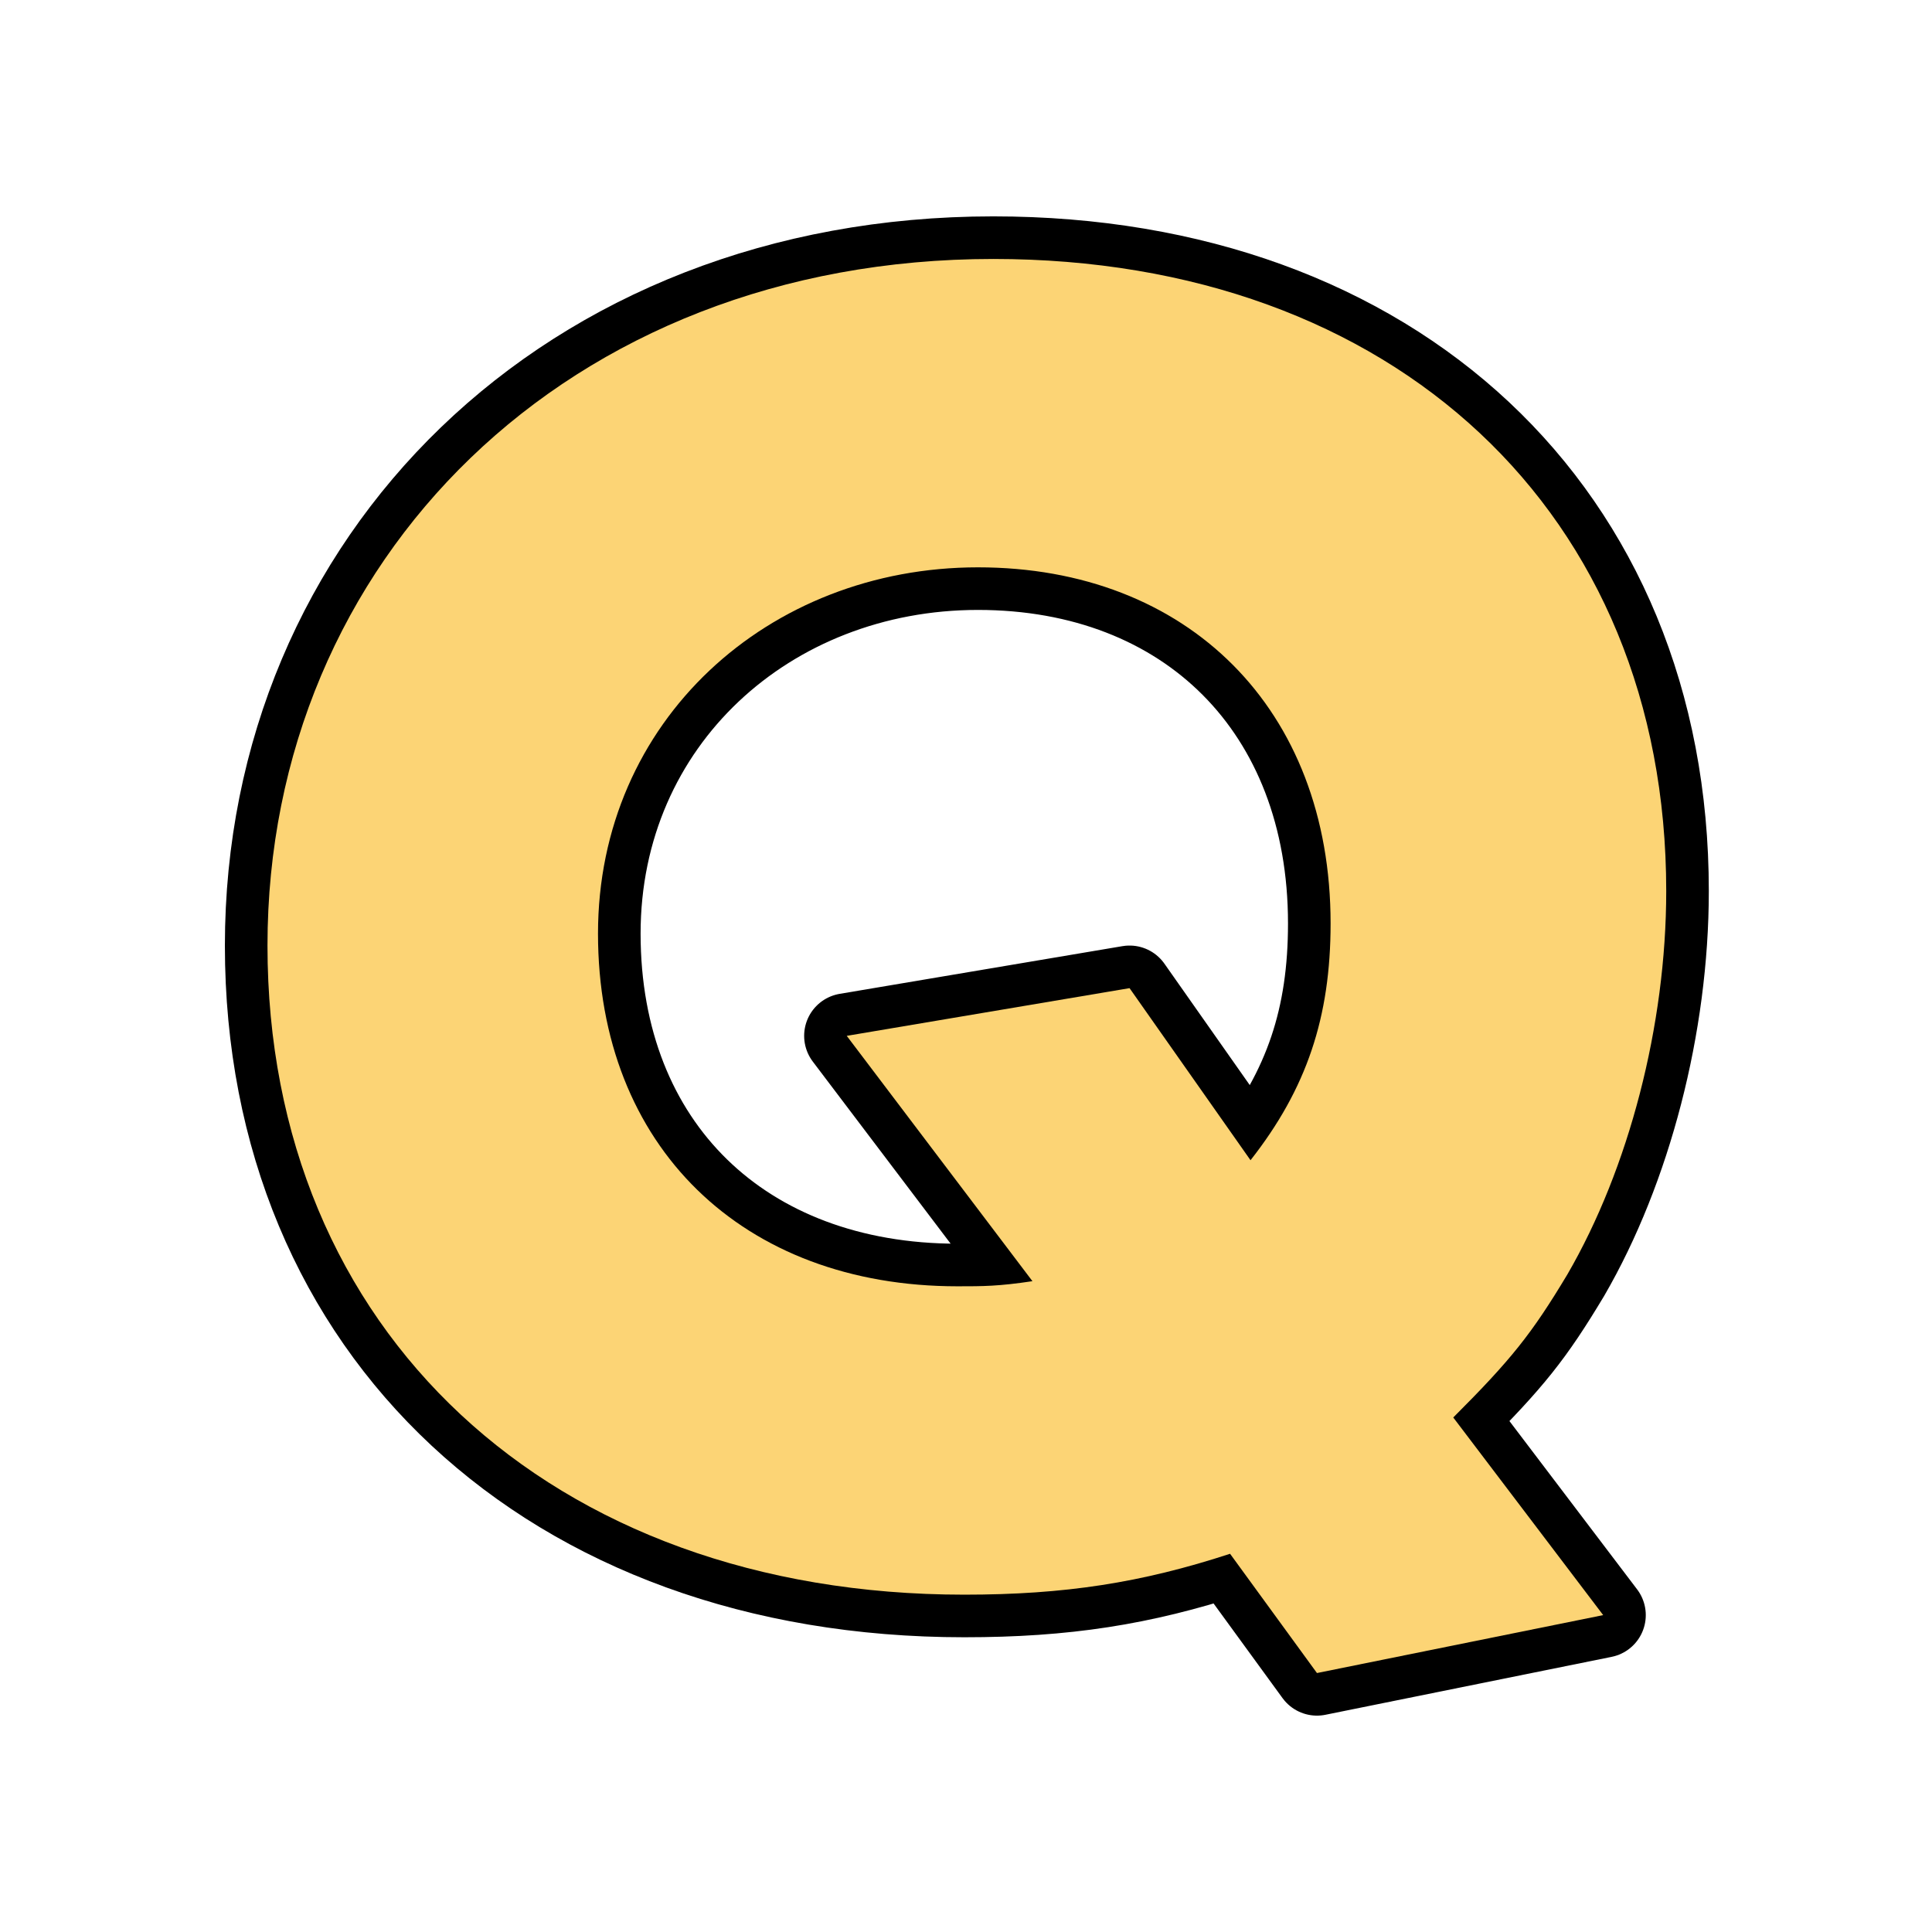 <?xml version="1.0" encoding="utf-8"?>
<!-- Generator: Adobe Illustrator 27.9.1, SVG Export Plug-In . SVG Version: 6.00 Build 0)  -->
<svg version="1.1" id="_レイヤー_1" xmlns="http://www.w3.org/2000/svg" xmlns:xlink="http://www.w3.org/1999/xlink" x="0px"
	 y="0px" viewBox="0 0 113.4 113.4" style="enable-background:new 0 0 113.4 113.4;" xml:space="preserve">
<style type="text/css">
	.st0{fill:#FCD475;}
	.st1{fill:none;stroke:#000000;stroke-width:5;stroke-linejoin:round;}
</style>
<g>
	<path class="st0" d="M85.3,83.2l8.8,11.6l-16.8,3.4l-5.1-7c-5.2,1.7-9.7,2.4-15.6,2.4c-24.3,0-40.9-15.5-40.9-38.1
		s17.6-40.3,42.6-40.3c23.5,0,39.5,14.9,39.5,37.1c0,7.9-2.2,16.3-5.8,22.5C89.9,78.3,88.7,79.8,85.3,83.2L85.3,83.2z M73.4,68.1
		c3.3-4.2,4.7-8.4,4.7-13.9c0-12.6-8.4-20.9-20.7-20.9s-22.3,9-22.3,21.5s8.5,20.7,21.1,20.7c1.5,0,2.4,0,4.4-0.3L49.7,60.8
		l16.6-2.8L73.4,68.1L73.4,68.1z"/>
	<path class="st1" d="M85.3,83.2l8.8,11.6l-16.8,3.4l-5.1-7c-5.2,1.7-9.7,2.4-15.6,2.4c-24.3,0-40.9-15.5-40.9-38.1
		s17.6-40.3,42.6-40.3c23.5,0,39.5,14.9,39.5,37.1c0,7.9-2.2,16.3-5.8,22.5C89.9,78.3,88.7,79.8,85.3,83.2L85.3,83.2z M73.4,68.1
		c3.3-4.2,4.7-8.4,4.7-13.9c0-12.6-8.4-20.9-20.7-20.9s-22.3,9-22.3,21.5s8.5,20.7,21.1,20.7c1.5,0,2.4,0,4.4-0.3L49.7,60.8
		l16.6-2.8L73.4,68.1L73.4,68.1z"/>
	<path class="st0" d="M85.3,83.2l8.8,11.6l-16.8,3.4l-5.1-7c-5.2,1.7-9.7,2.4-15.6,2.4c-24.3,0-40.9-15.5-40.9-38.1
		s17.6-40.3,42.6-40.3c23.5,0,39.5,14.9,39.5,37.1c0,7.9-2.2,16.3-5.8,22.5C89.9,78.3,88.7,79.8,85.3,83.2L85.3,83.2z M73.4,68.1
		c3.3-4.2,4.7-8.4,4.7-13.9c0-12.6-8.4-20.9-20.7-20.9s-22.3,9-22.3,21.5s8.5,20.7,21.1,20.7c1.5,0,2.4,0,4.4-0.3L49.7,60.8
		l16.6-2.8L73.4,68.1L73.4,68.1z"/>
</g>
</svg>
